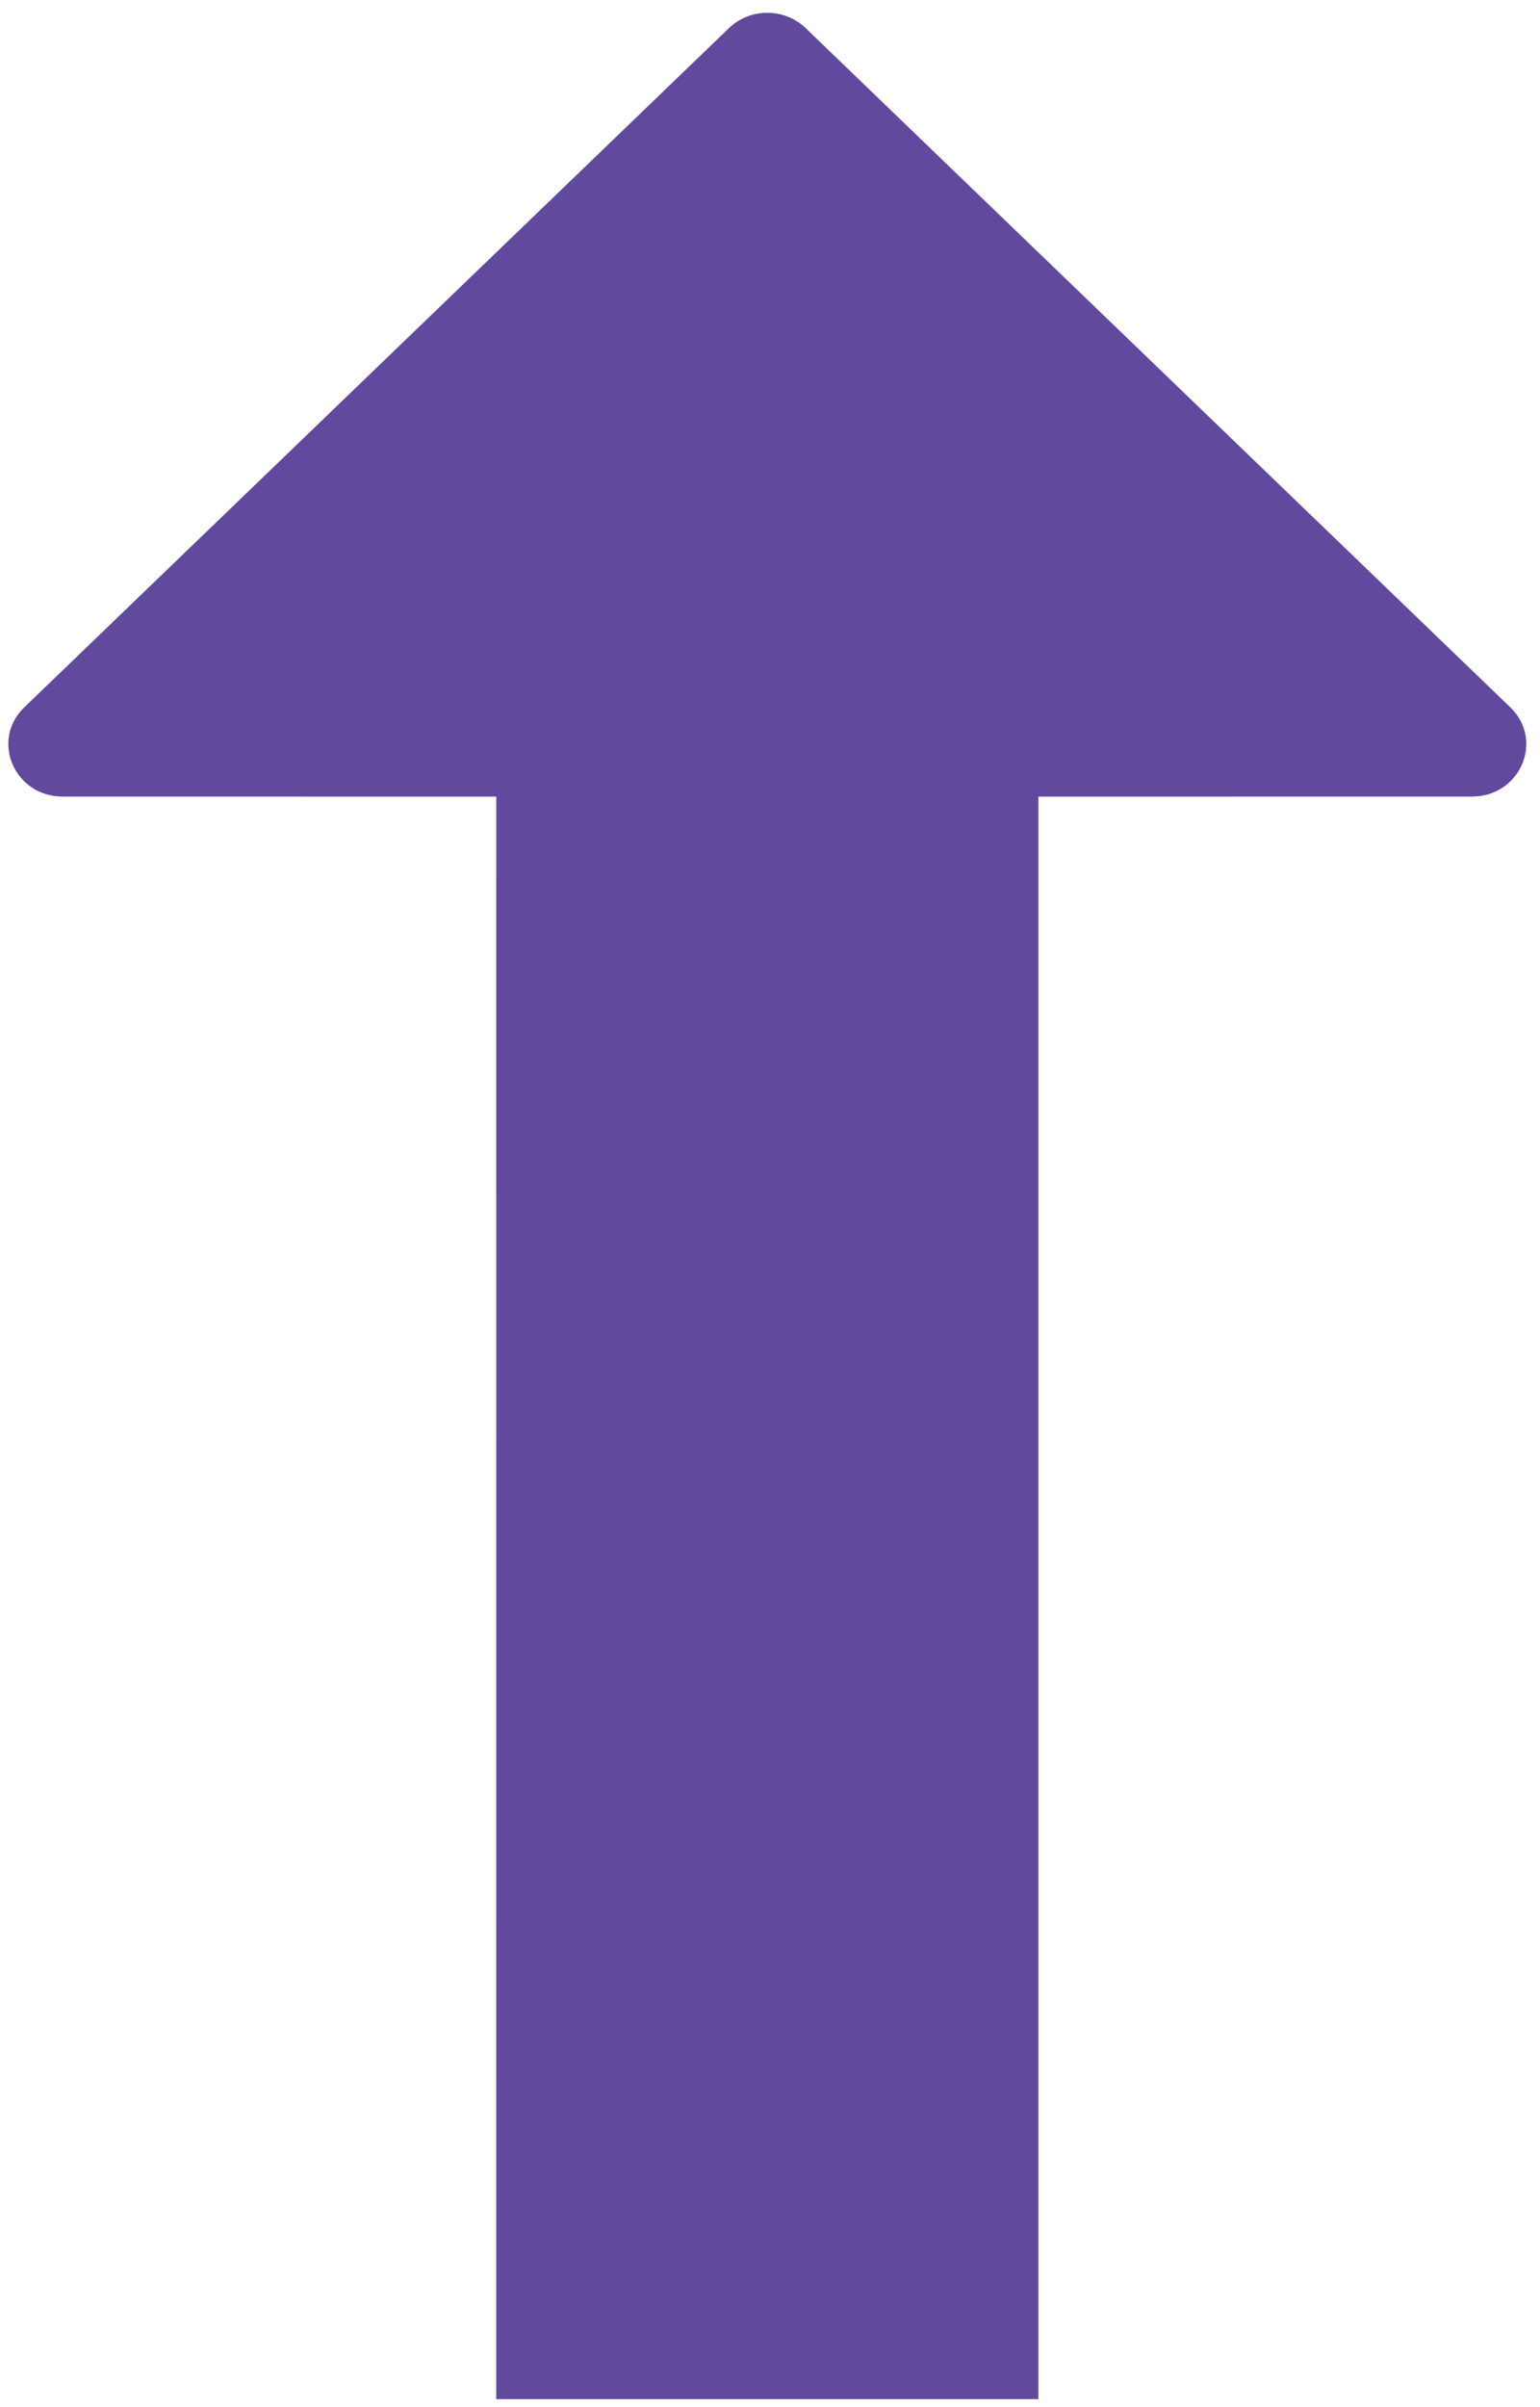<svg height="50" viewBox="0 0 32 50" width="32" xmlns="http://www.w3.org/2000/svg"><path d="m52.577 22.266-.001 33.287 9.01.001c1.004 0 1.507 1.17.797 1.854l-14.642 14.108c-.44.424-1.154.424-1.594 0l-14.642-14.108c-.71-.684-.207-1.854.797-1.854l9.009-.001 0-33.287z" fill="#61499e" fill-rule="evenodd" transform="matrix(-1 0 0 -1 62.888 72.1)"/></svg>